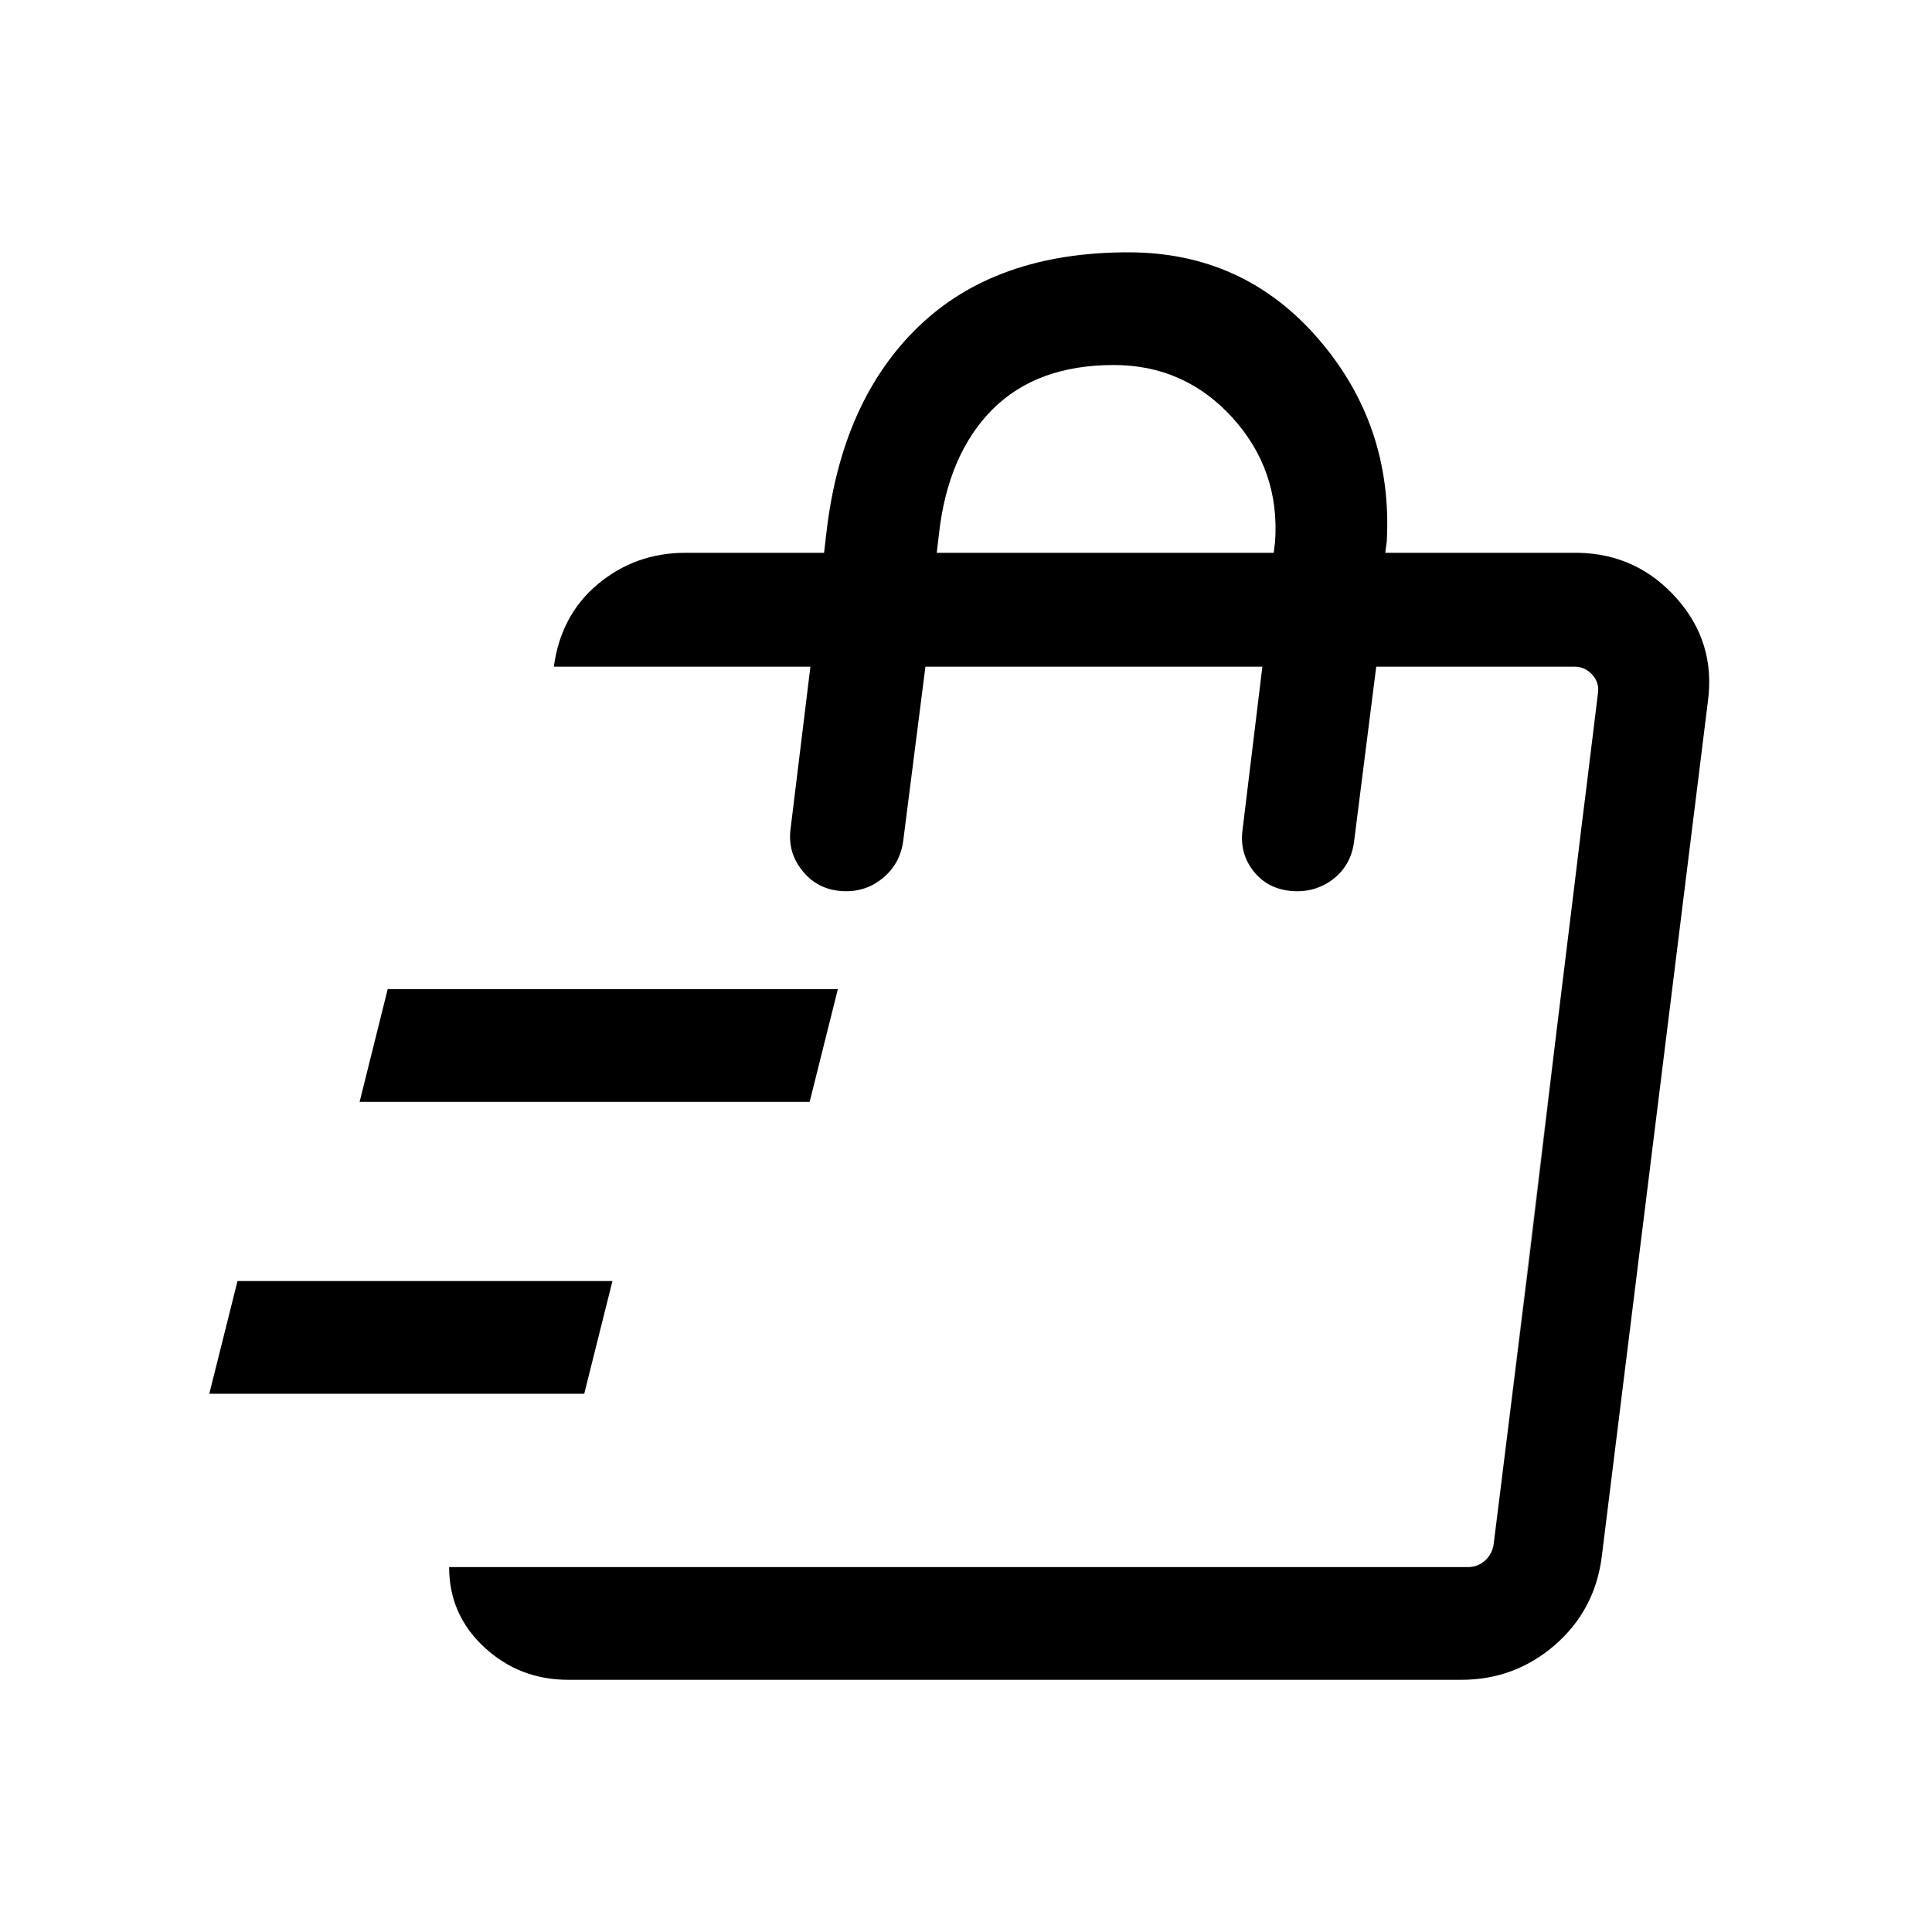 <?xml version="1.0" encoding="UTF-8"?> <svg xmlns="http://www.w3.org/2000/svg" width="15" height="15" viewBox="0 0 15 15" fill="none"><mask id="mask0_6363_906" style="mask-type:alpha" maskUnits="userSpaceOnUse" x="0" y="0" width="15" height="15"><rect x="0.75" y="0.5" width="14" height="14" fill="#D9D9D9"></rect></mask><g mask="url(#mask0_6363_906)"><path d="M1.625 10.821L1.844 9.946H4.755L4.536 10.821H1.625ZM2.792 8.555L3.01 7.68H6.505L6.286 8.555H2.792ZM11.574 12.173L11.866 9.828L12.283 6.384L12.435 5.176L11.574 12.173ZM4.413 13.042C4.159 13.042 3.942 12.958 3.76 12.789C3.578 12.621 3.487 12.413 3.487 12.167H11.395C11.447 12.167 11.492 12.15 11.529 12.117C11.567 12.083 11.589 12.04 11.597 11.988L12.407 5.378C12.414 5.326 12.399 5.279 12.362 5.238C12.324 5.197 12.279 5.176 12.227 5.176H10.685L10.513 6.534C10.497 6.658 10.442 6.756 10.347 6.828C10.253 6.899 10.143 6.929 10.02 6.917C9.899 6.905 9.803 6.854 9.731 6.762C9.659 6.67 9.631 6.564 9.647 6.444L9.801 5.176H7.185L7.013 6.525C6.997 6.649 6.942 6.748 6.847 6.823C6.753 6.898 6.644 6.929 6.519 6.917C6.399 6.905 6.301 6.852 6.227 6.757C6.152 6.663 6.122 6.555 6.138 6.435L6.292 5.176H4.3C4.336 4.909 4.45 4.695 4.643 4.534C4.837 4.373 5.063 4.292 5.321 4.292H6.398L6.415 4.146C6.493 3.458 6.731 2.922 7.13 2.537C7.528 2.152 8.072 1.959 8.76 1.959C9.356 1.959 9.847 2.182 10.234 2.629C10.621 3.076 10.799 3.601 10.767 4.203L10.755 4.292H12.254C12.559 4.298 12.813 4.416 13.017 4.645C13.22 4.873 13.301 5.14 13.26 5.446L12.436 12.086C12.401 12.363 12.279 12.592 12.072 12.772C11.864 12.952 11.622 13.042 11.345 13.042H4.413ZM7.273 4.292H9.889L9.9 4.203C9.925 3.833 9.814 3.513 9.567 3.241C9.32 2.97 9.013 2.834 8.647 2.834C8.247 2.834 7.933 2.95 7.703 3.181C7.474 3.413 7.336 3.734 7.29 4.146L7.273 4.292Z" fill="black"></path></g></svg> 
